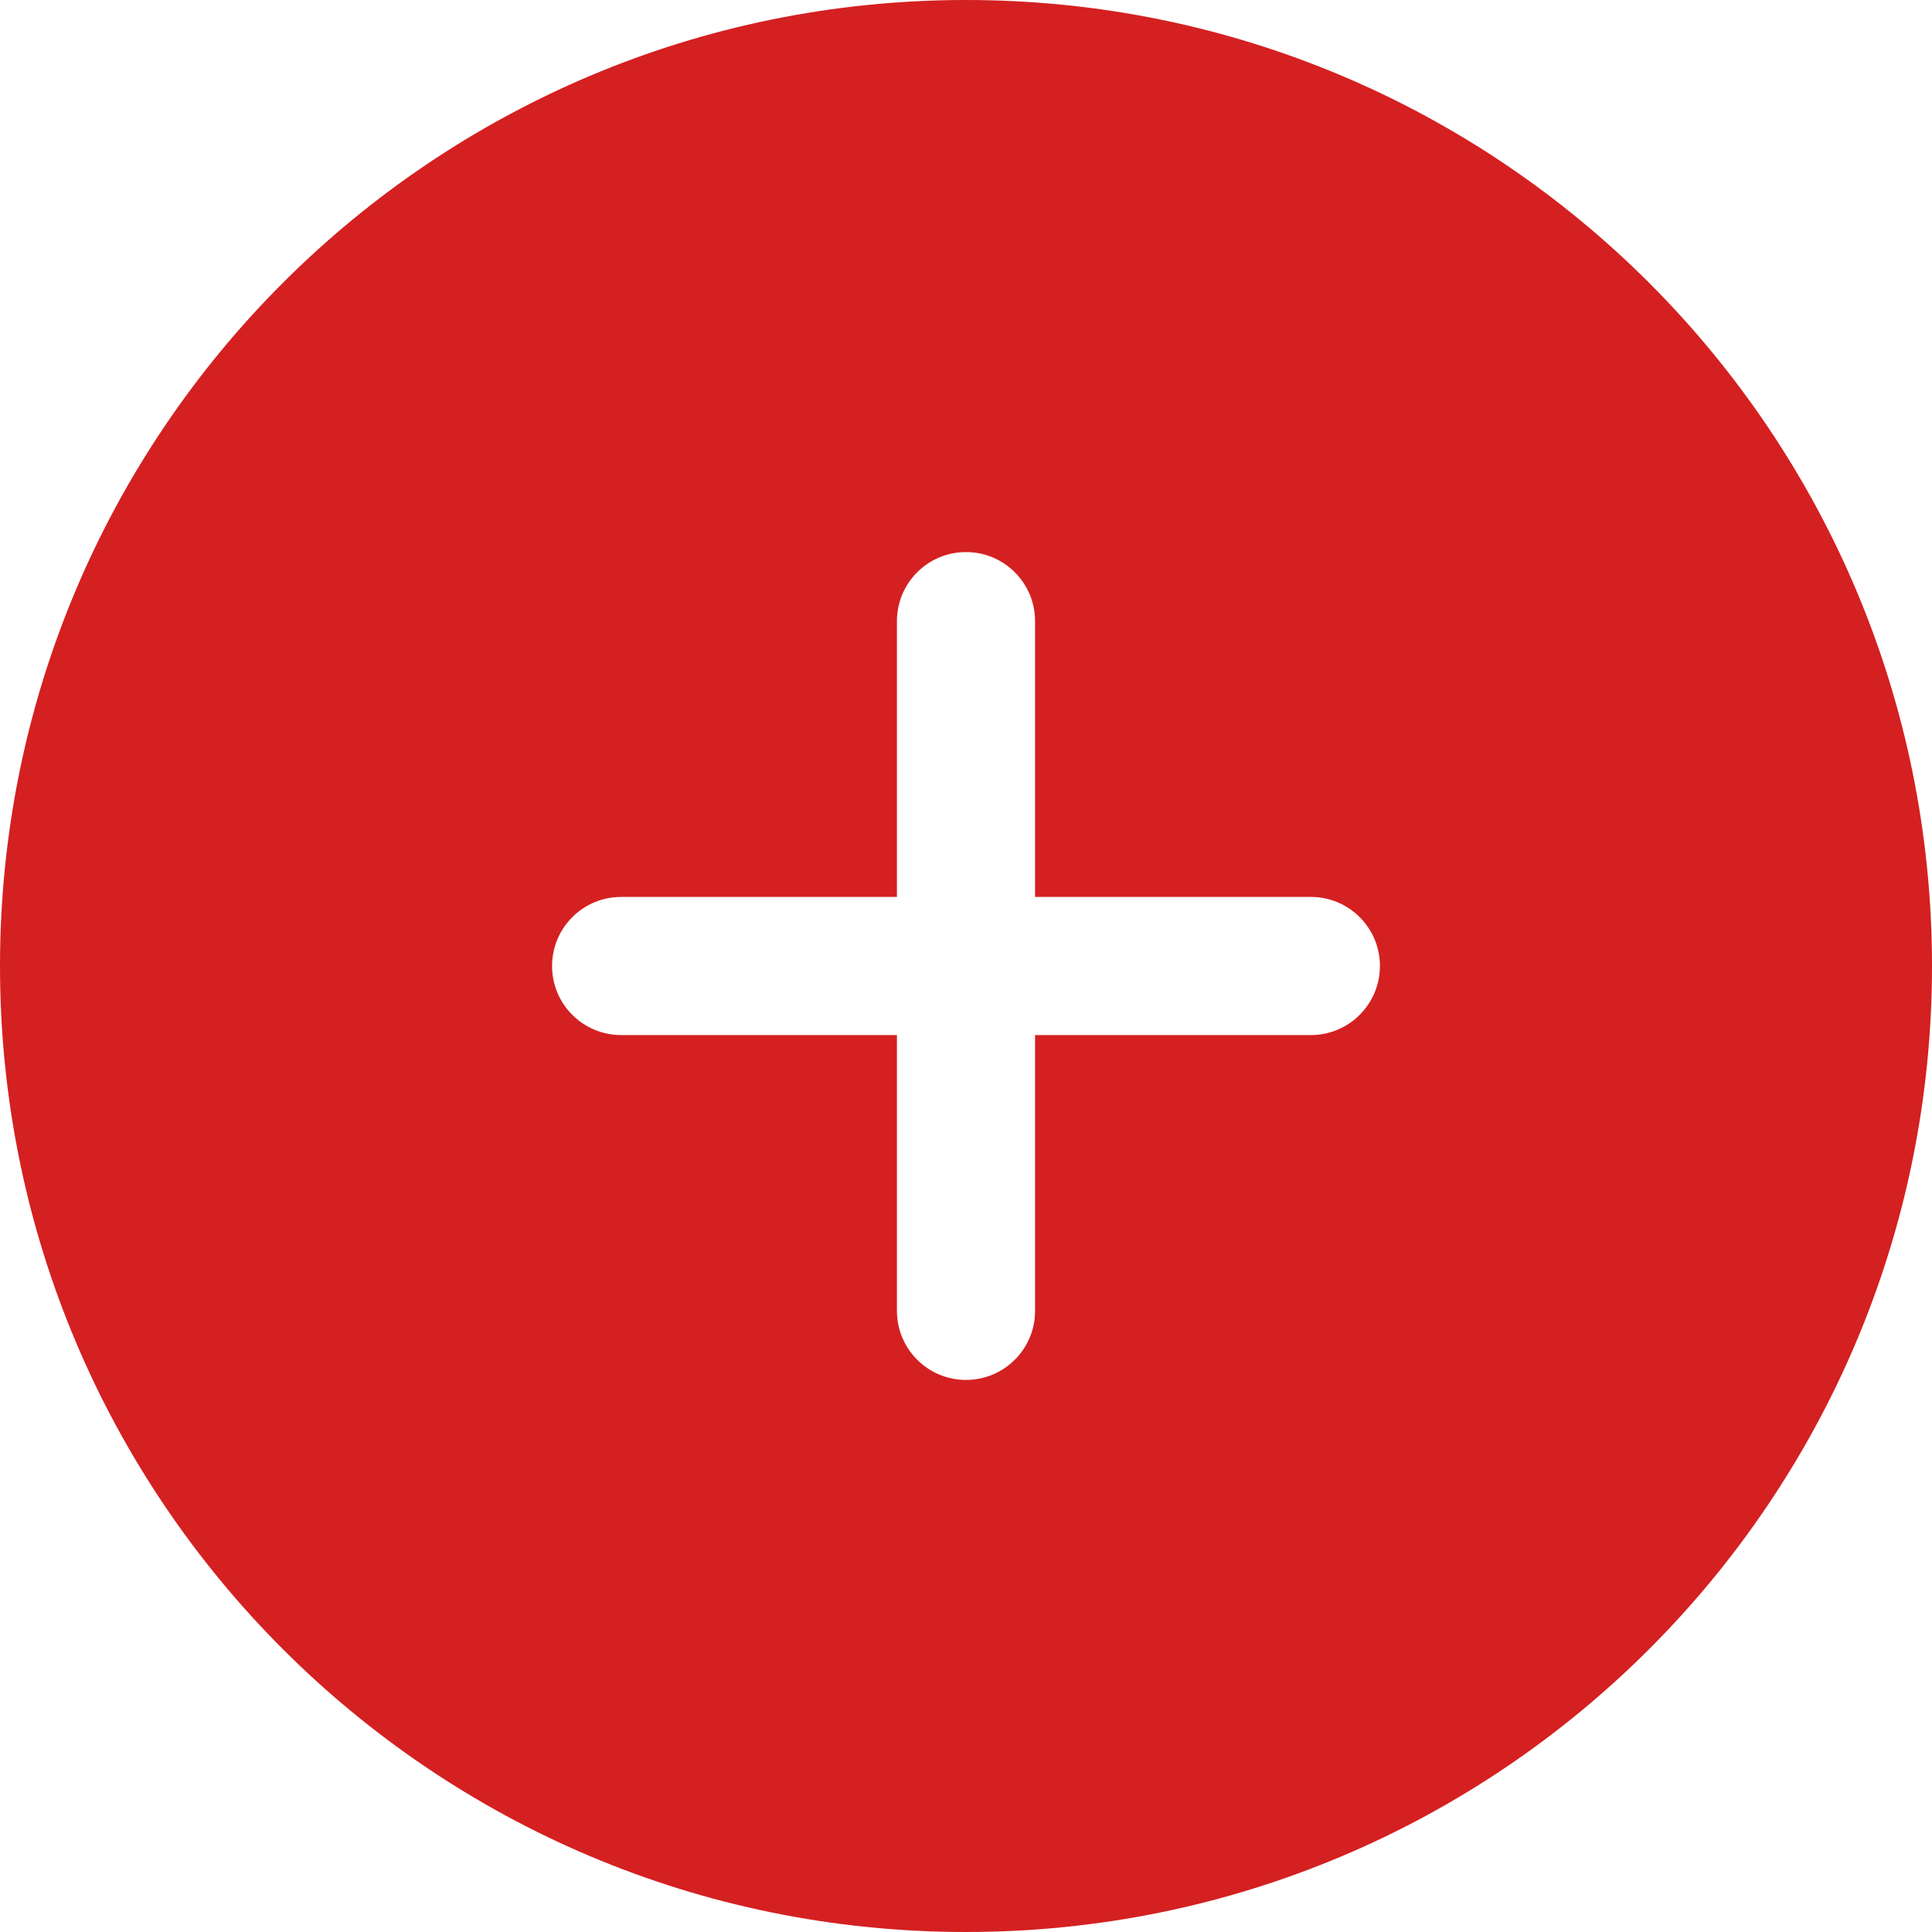 <?xml version="1.0" encoding="UTF-8"?>
<svg id="_Слой_2" data-name="Слой 2" xmlns="http://www.w3.org/2000/svg" viewBox="0 0 40 40">
  <defs>
    <style>
      .cls-1 {
        fill: #d42021;
      }
    </style>
  </defs>
  <g id="_Слой_1-2" data-name="Слой 1">
    <path class="cls-1" d="M20,40c11.05,0,20-8.95,20-20S31.05,0,20,0,0,8.95,0,20s8.95,20,20,20Zm-1.43-27.14c0-.79,.64-1.43,1.43-1.43s1.43,.64,1.43,1.43v5.71h5.71c.79,0,1.43,.64,1.43,1.43s-.64,1.43-1.43,1.43h-5.71v5.71c0,.79-.64,1.43-1.43,1.43s-1.43-.64-1.43-1.43v-5.71h-5.71c-.79,0-1.43-.64-1.43-1.43s.64-1.43,1.43-1.43h5.71v-5.71Z"/>
  </g>
</svg>